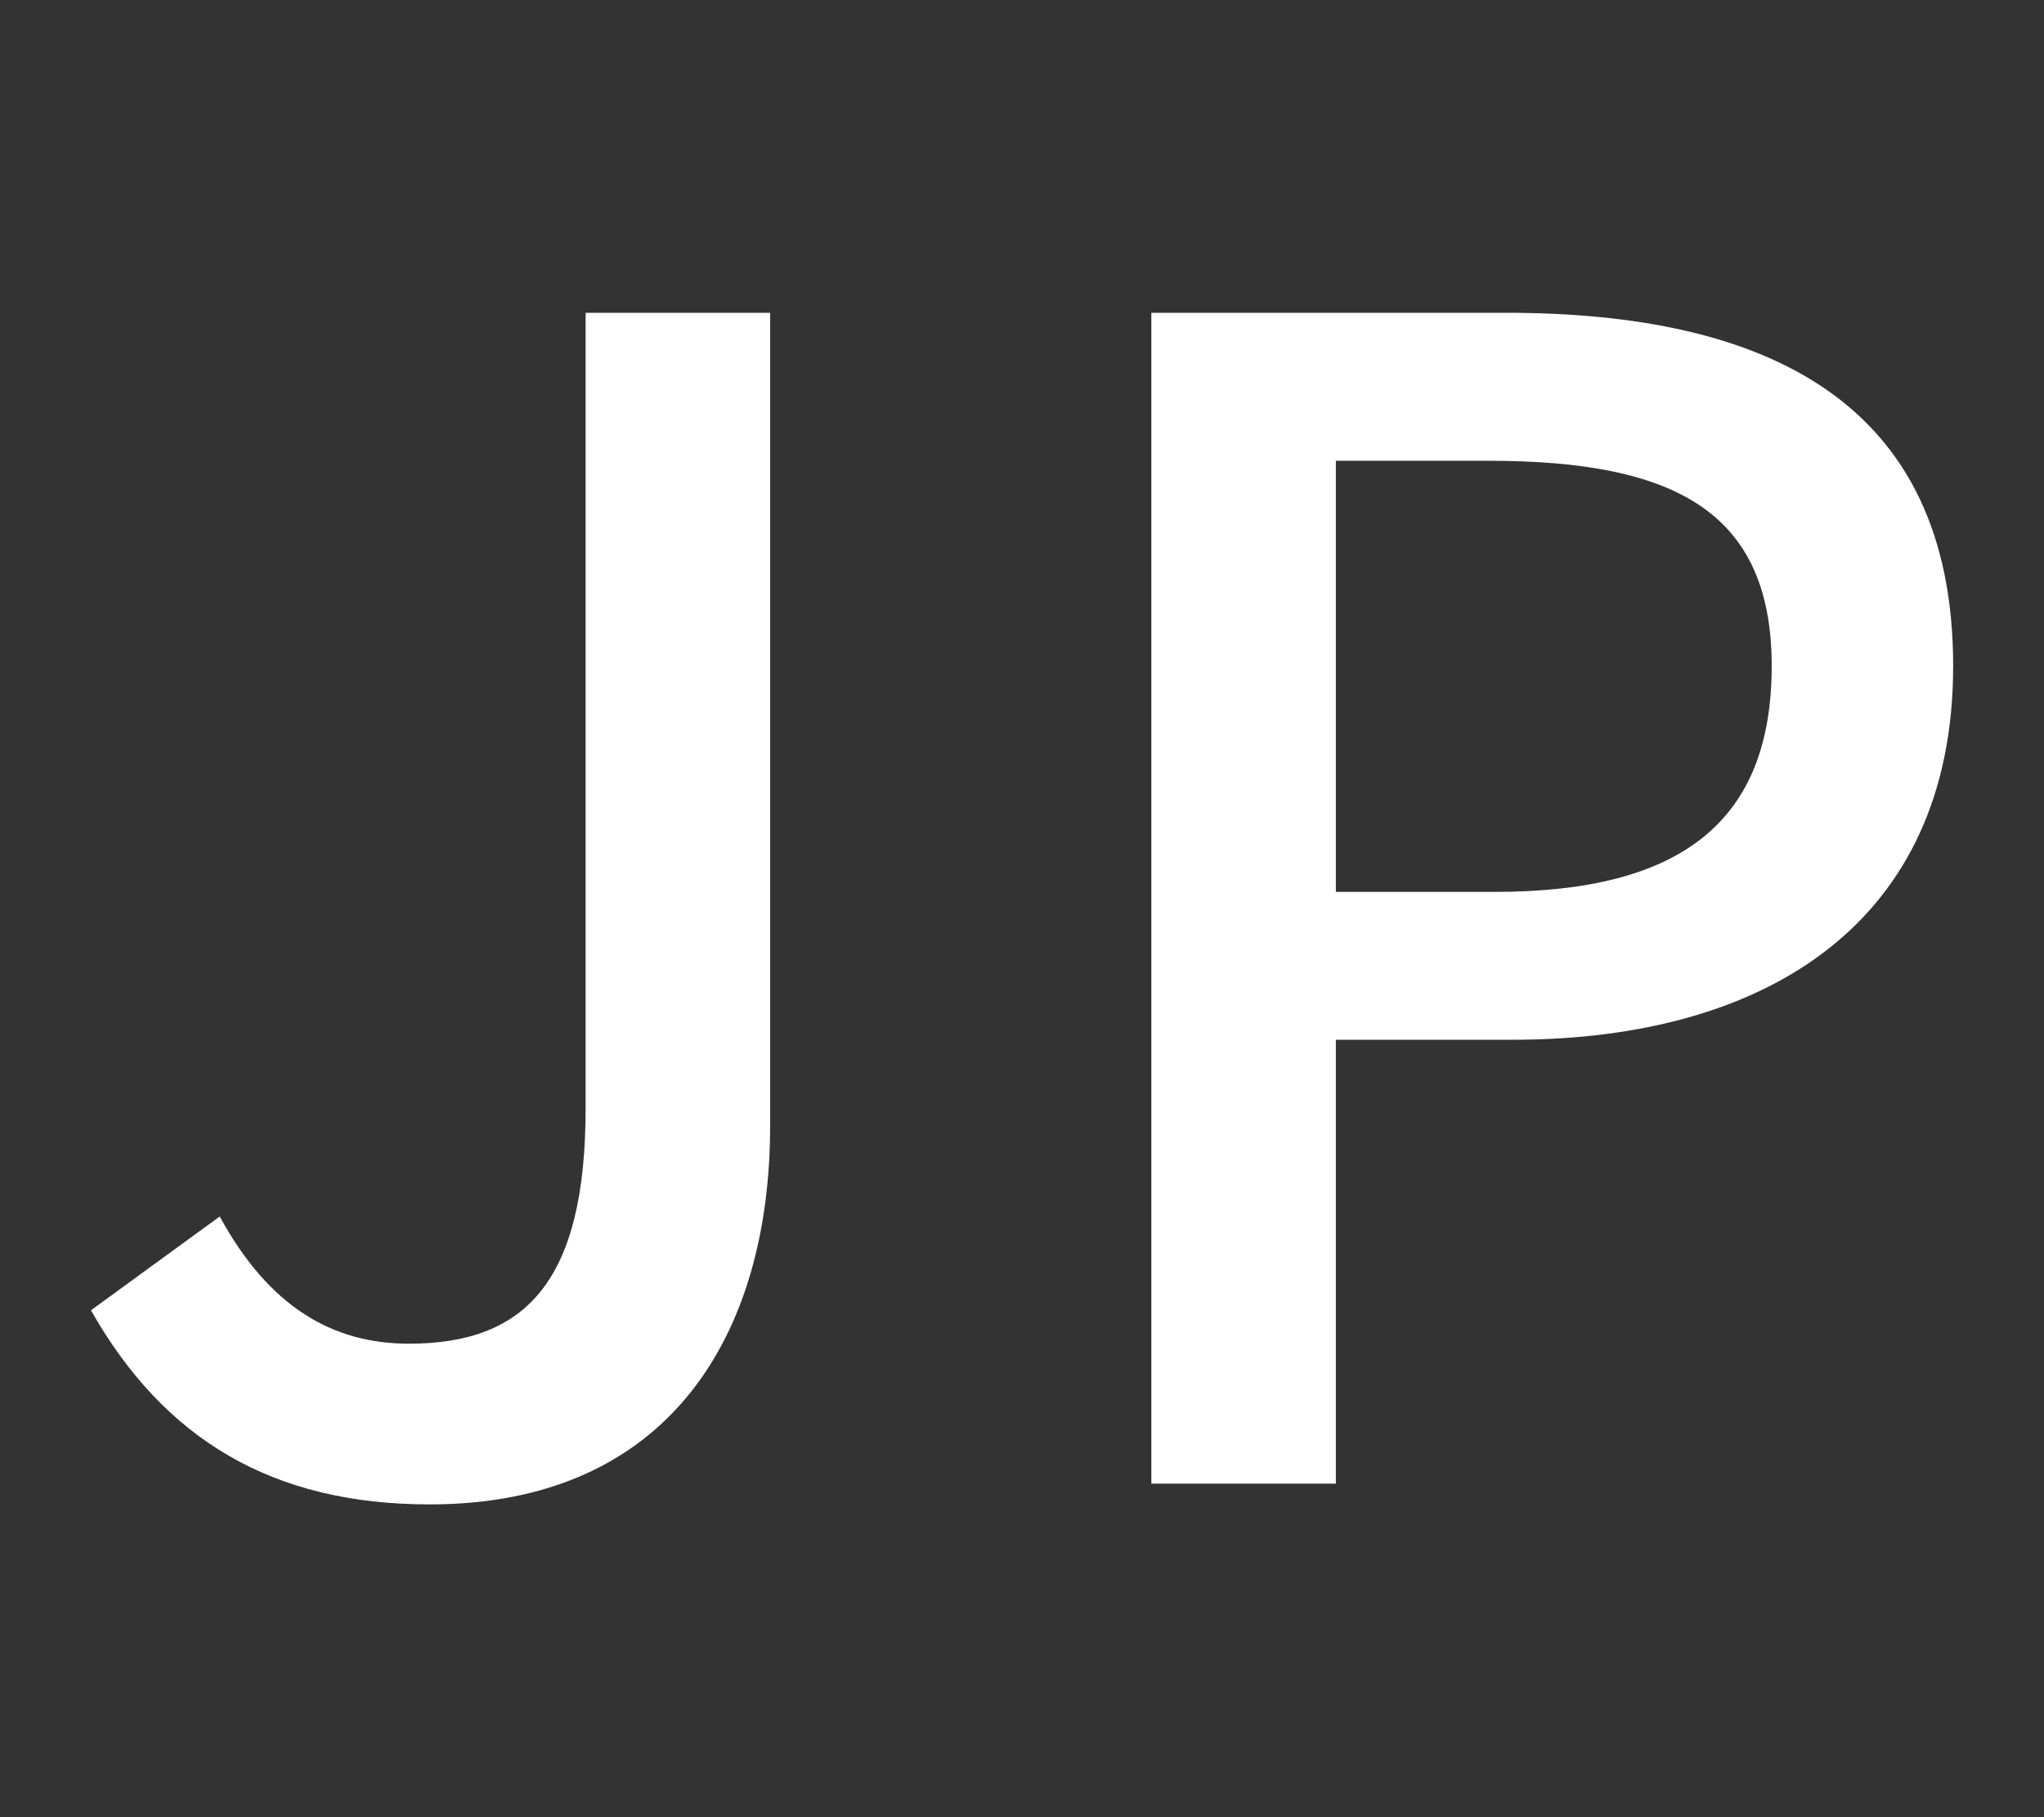 <?xml version="1.0" encoding="utf-8"?>
<!-- Generator: Adobe Illustrator 16.0.0, SVG Export Plug-In . SVG Version: 6.00 Build 0)  -->
<!DOCTYPE svg PUBLIC "-//W3C//DTD SVG 1.1//EN" "http://www.w3.org/Graphics/SVG/1.1/DTD/svg11.dtd">
<svg version="1.1" xmlns="http://www.w3.org/2000/svg" xmlns:xlink="http://www.w3.org/1999/xlink" x="0px" y="0px" width="18px"
	 height="16px" viewBox="0 0 18 16" enable-background="new 0 0 18 16" xml:space="preserve">
	<rect x="0" y="0" width="18" height="16" fill="#333333" stroke="none"/>
	<g id="2">
		<g display="inline">
			<path fill="#FFFFFF" d="M0.801,11.537l1.134-0.826c0.435,0.798,0.995,1.12,1.667,1.12c1.037,0,1.555-0.561,1.555-2.073V2.754
				h1.625v7.158c0,1.849-0.896,3.334-2.998,3.334C2.397,13.246,1.445,12.672,0.801,11.537z"/>
			<path fill="#FFFFFF" d="M10.139,2.754h3.124c2.297,0,3.937,0.785,3.937,3.11c0,2.255-1.64,3.291-3.881,3.291h-1.555v3.908h-1.625
				V2.754z M13.165,7.853c1.652,0,2.437-0.63,2.437-1.988c0-1.359-0.854-1.808-2.493-1.808h-1.345v3.796H13.165z"/>
		</g>
	</g>
</svg>
